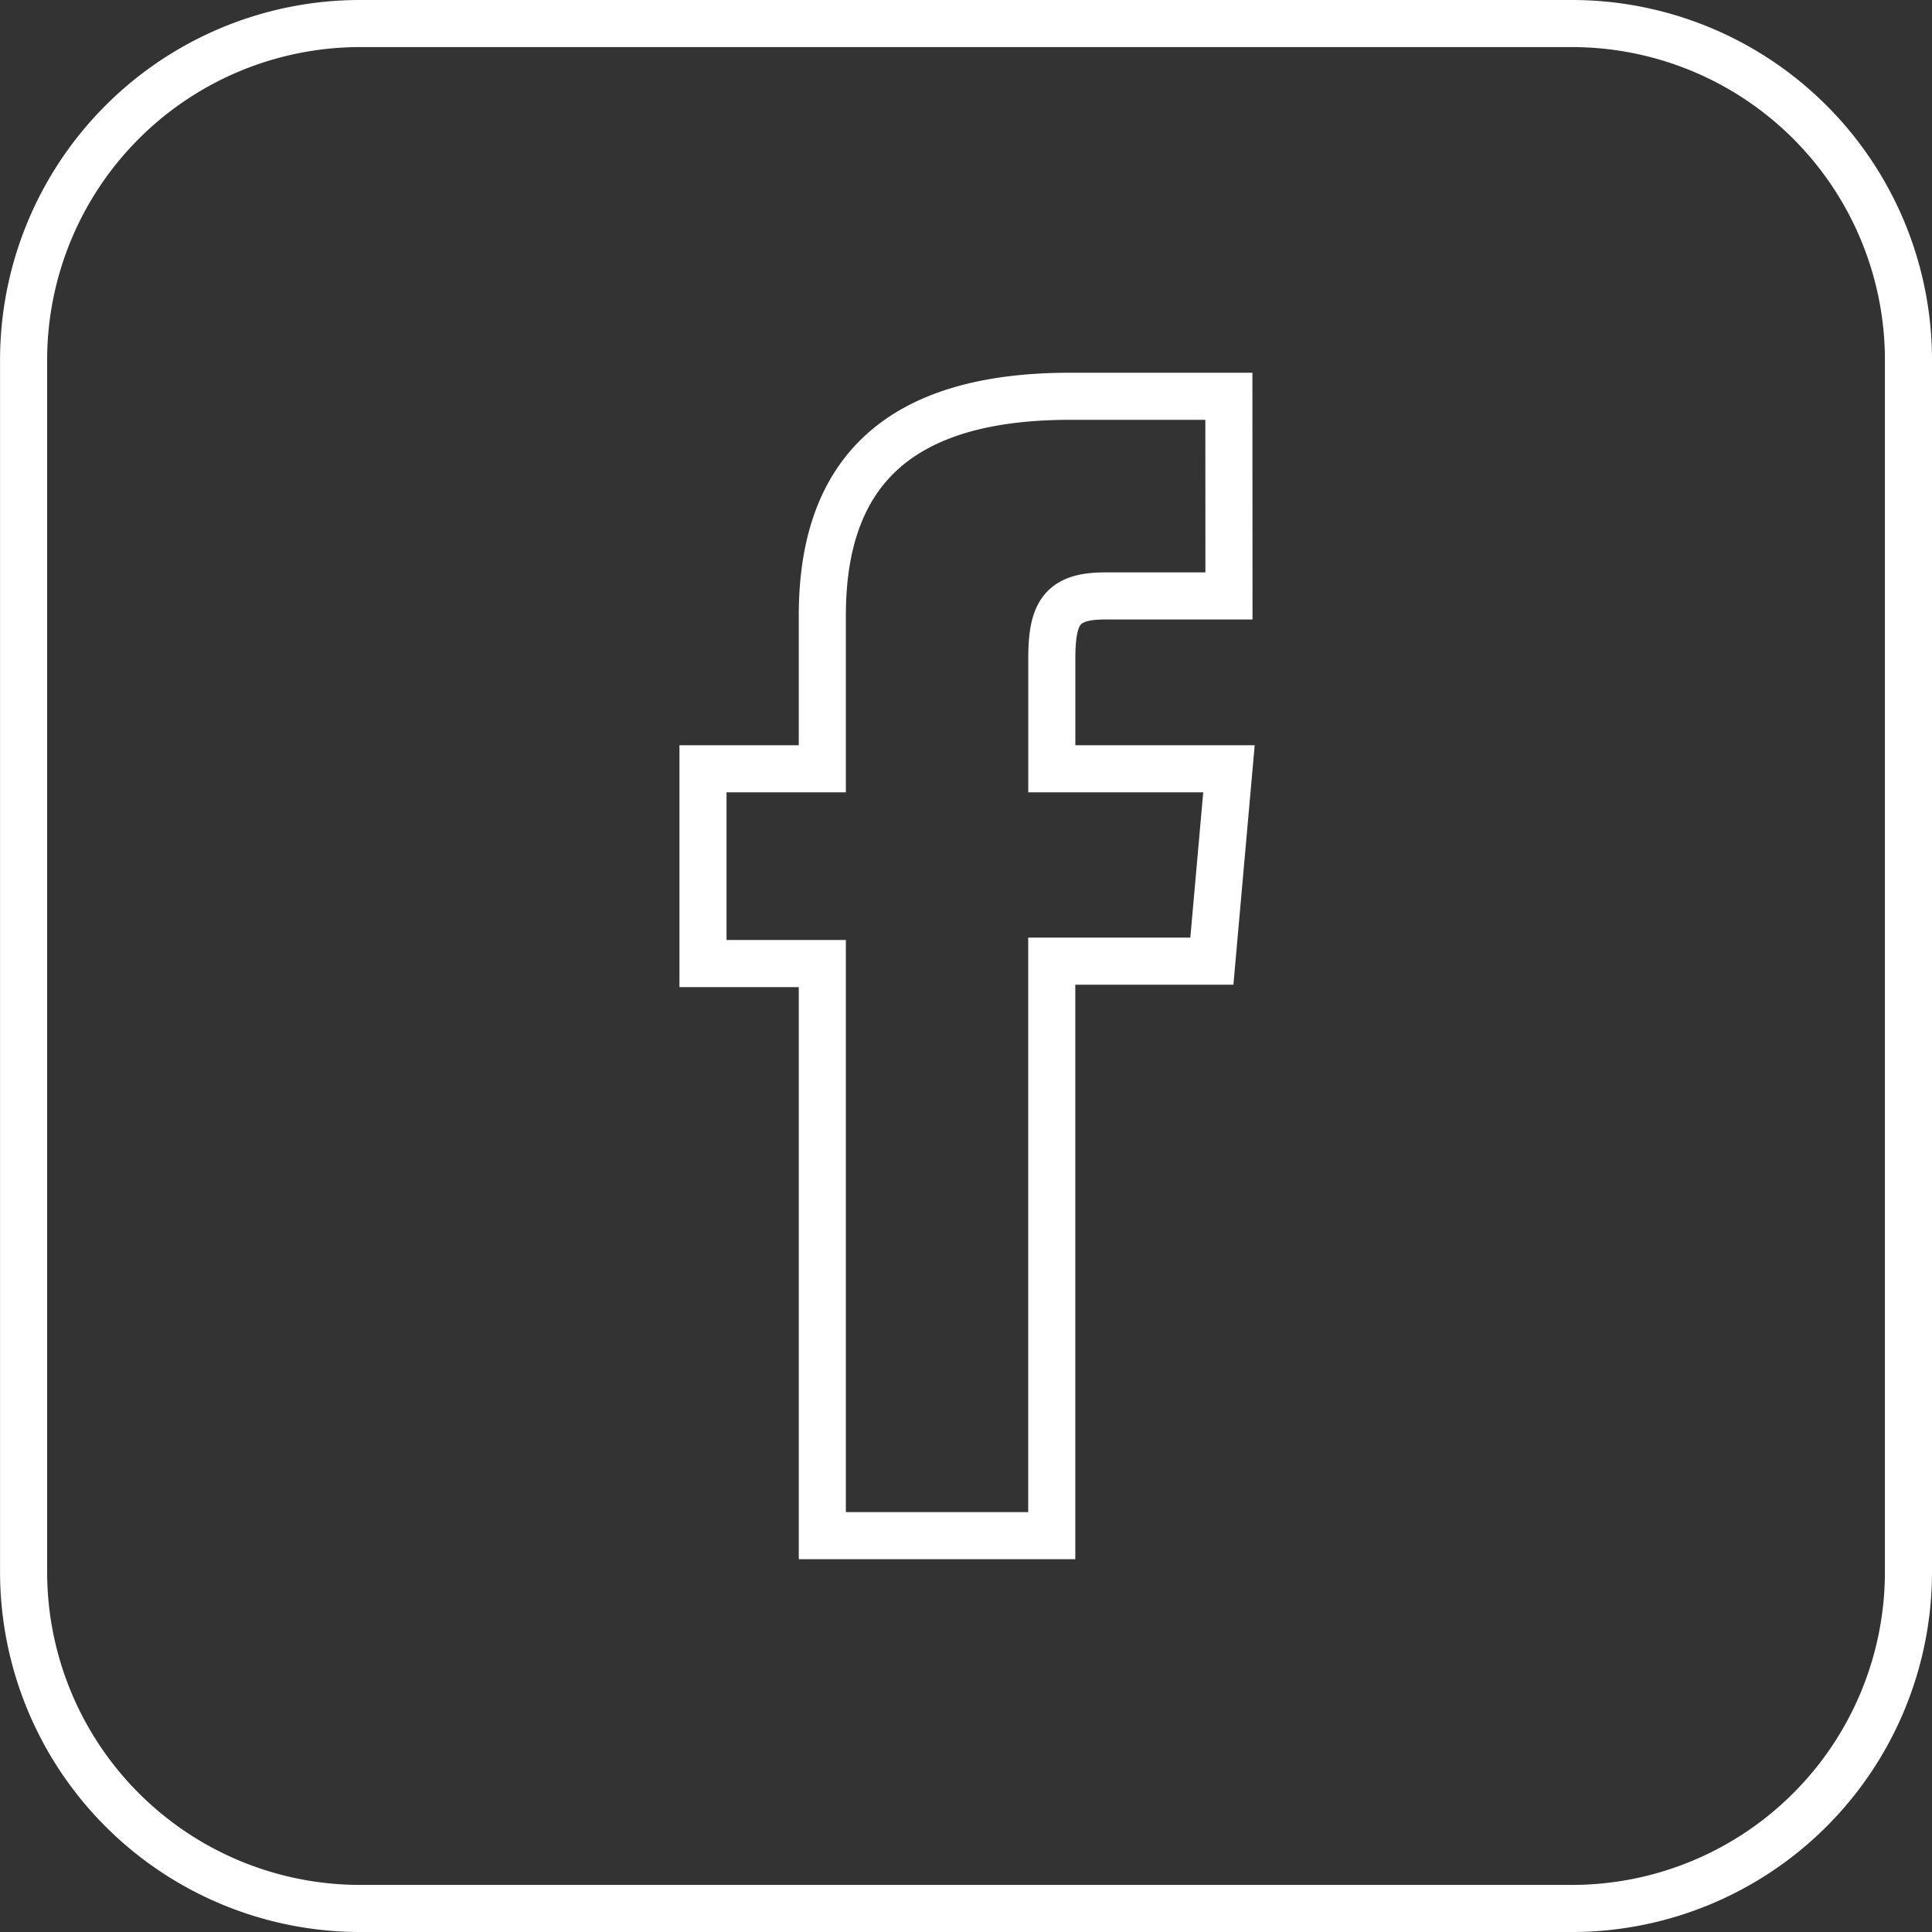 <?xml version="1.0" encoding="UTF-8"?> <svg xmlns="http://www.w3.org/2000/svg" width="41.026" height="41.026" viewBox="0 0 41.026 41.026"><rect x="0" y="0" width="41.026" height="41.026" fill="#333333" stroke="none"/><g id="Group_41" data-name="Group 41" transform="translate(0.5 0.5)"><path id="Path_30" data-name="Path 30" d="M-132.559,212.616h-25.731a7.147,7.147,0,0,0-7.147,7.147v25.732a7.148,7.148,0,0,0,7.147,7.147h25.731a7.147,7.147,0,0,0,7.147-7.147V219.763A7.147,7.147,0,0,0-132.559,212.616Zm-7.282,12.155h-2.637c-.932,0-1.125.381-1.125,1.344v2.326h3.762l-.363,4.085h-3.4v12.2h-4.872V232.577h-2.534v-4.136h2.534v-3.257c0-3.055,1.635-4.653,5.26-4.653h3.373Z" transform="translate(165.438 -212.616)" fill="none" stroke="#fff" stroke-width="1"></path></g></svg> 